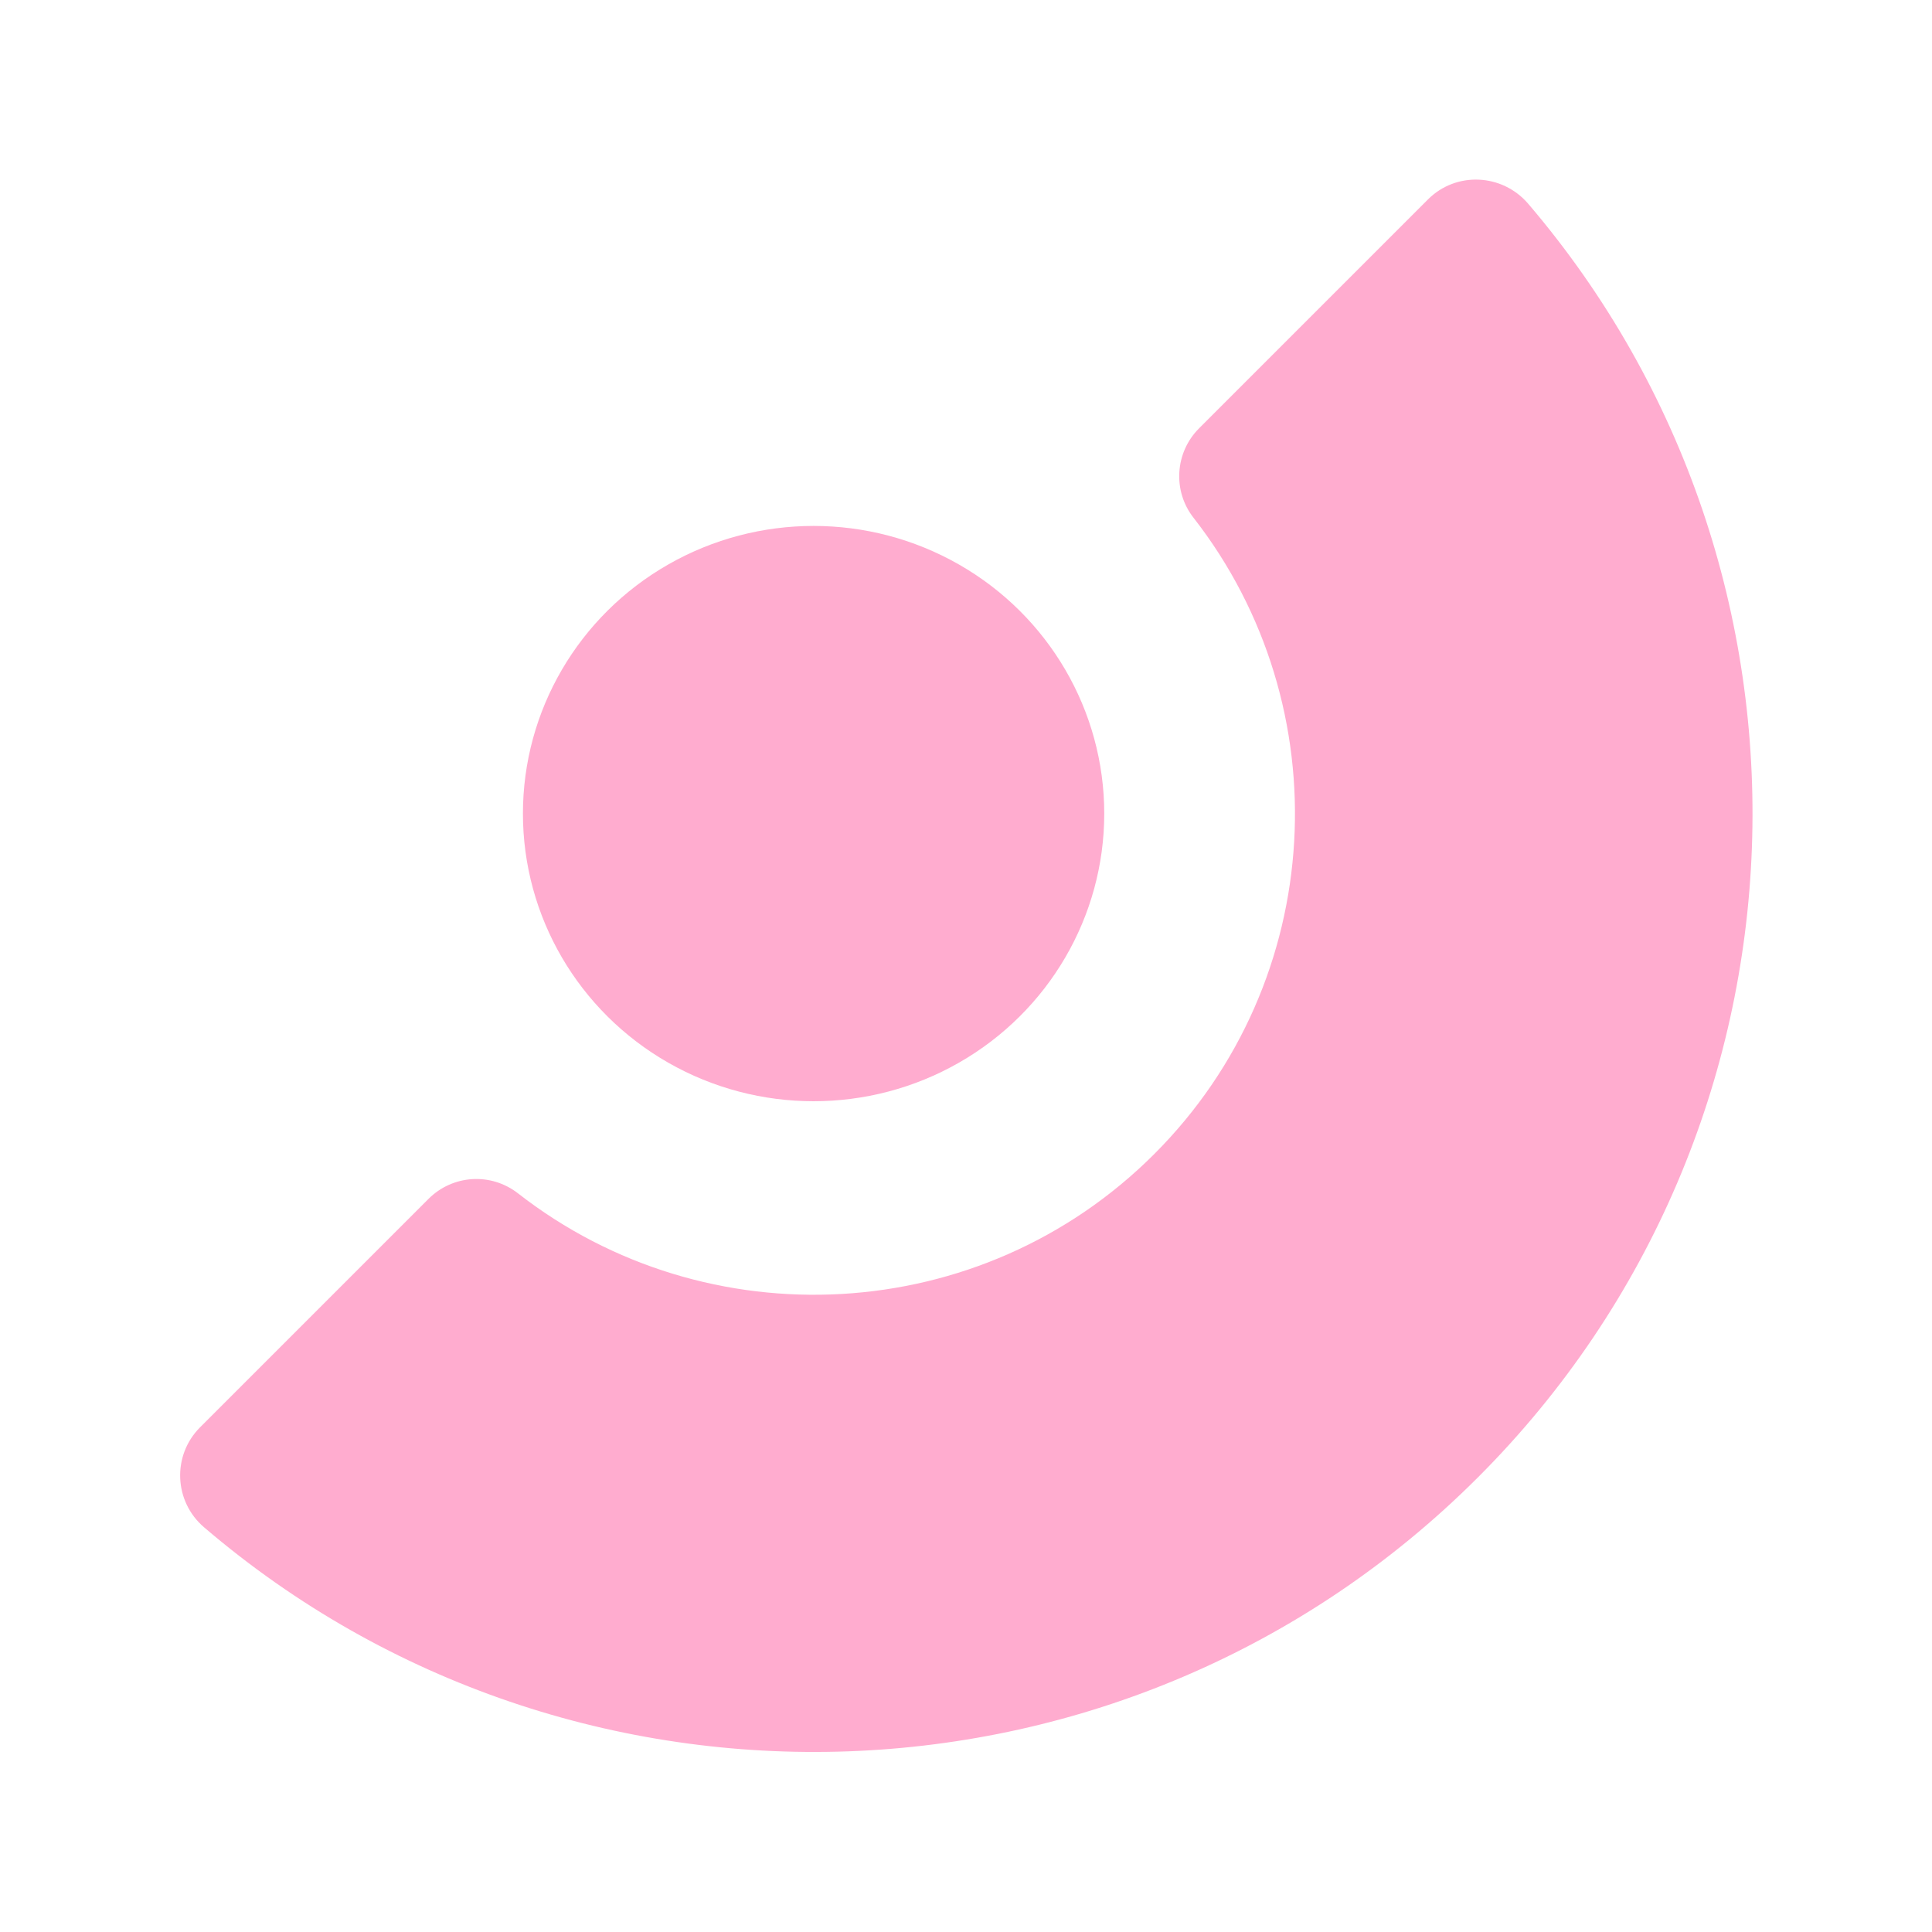 <?xml version="1.0" encoding="UTF-8"?> <svg xmlns="http://www.w3.org/2000/svg" id="shape10" viewBox="0 0 90 90"><defs><style> .cls-1{fill:#ffaccf;stroke-width:0px;} @keyframes moveit{ 0%,100%{ transform:translate(-7px,7px); } 50%{ transform:translate(7px,-7px); } } ellipse{ animation:moveit 3.5s linear infinite; } </style></defs><path class="cls-1" d="m9.3,66.51l10.66-10.66c1.13-1.13,2.91-1.24,4.17-.26,8.79,6.86,21.56,6.25,29.64-1.83s8.69-20.85,1.83-29.64c-.98-1.25-.87-3.04.26-4.17l10.66-10.66c1.31-1.31,3.45-1.21,4.66.19,14.68,17.17,13.91,43.1-2.33,59.34-16.24,16.24-42.17,17.02-59.34,2.33-1.41-1.2-1.5-3.35-.19-4.66Z"></path><ellipse class="cls-1" cx="37.9" cy="37.9" rx="13.54" ry="13.4"></ellipse></svg> 